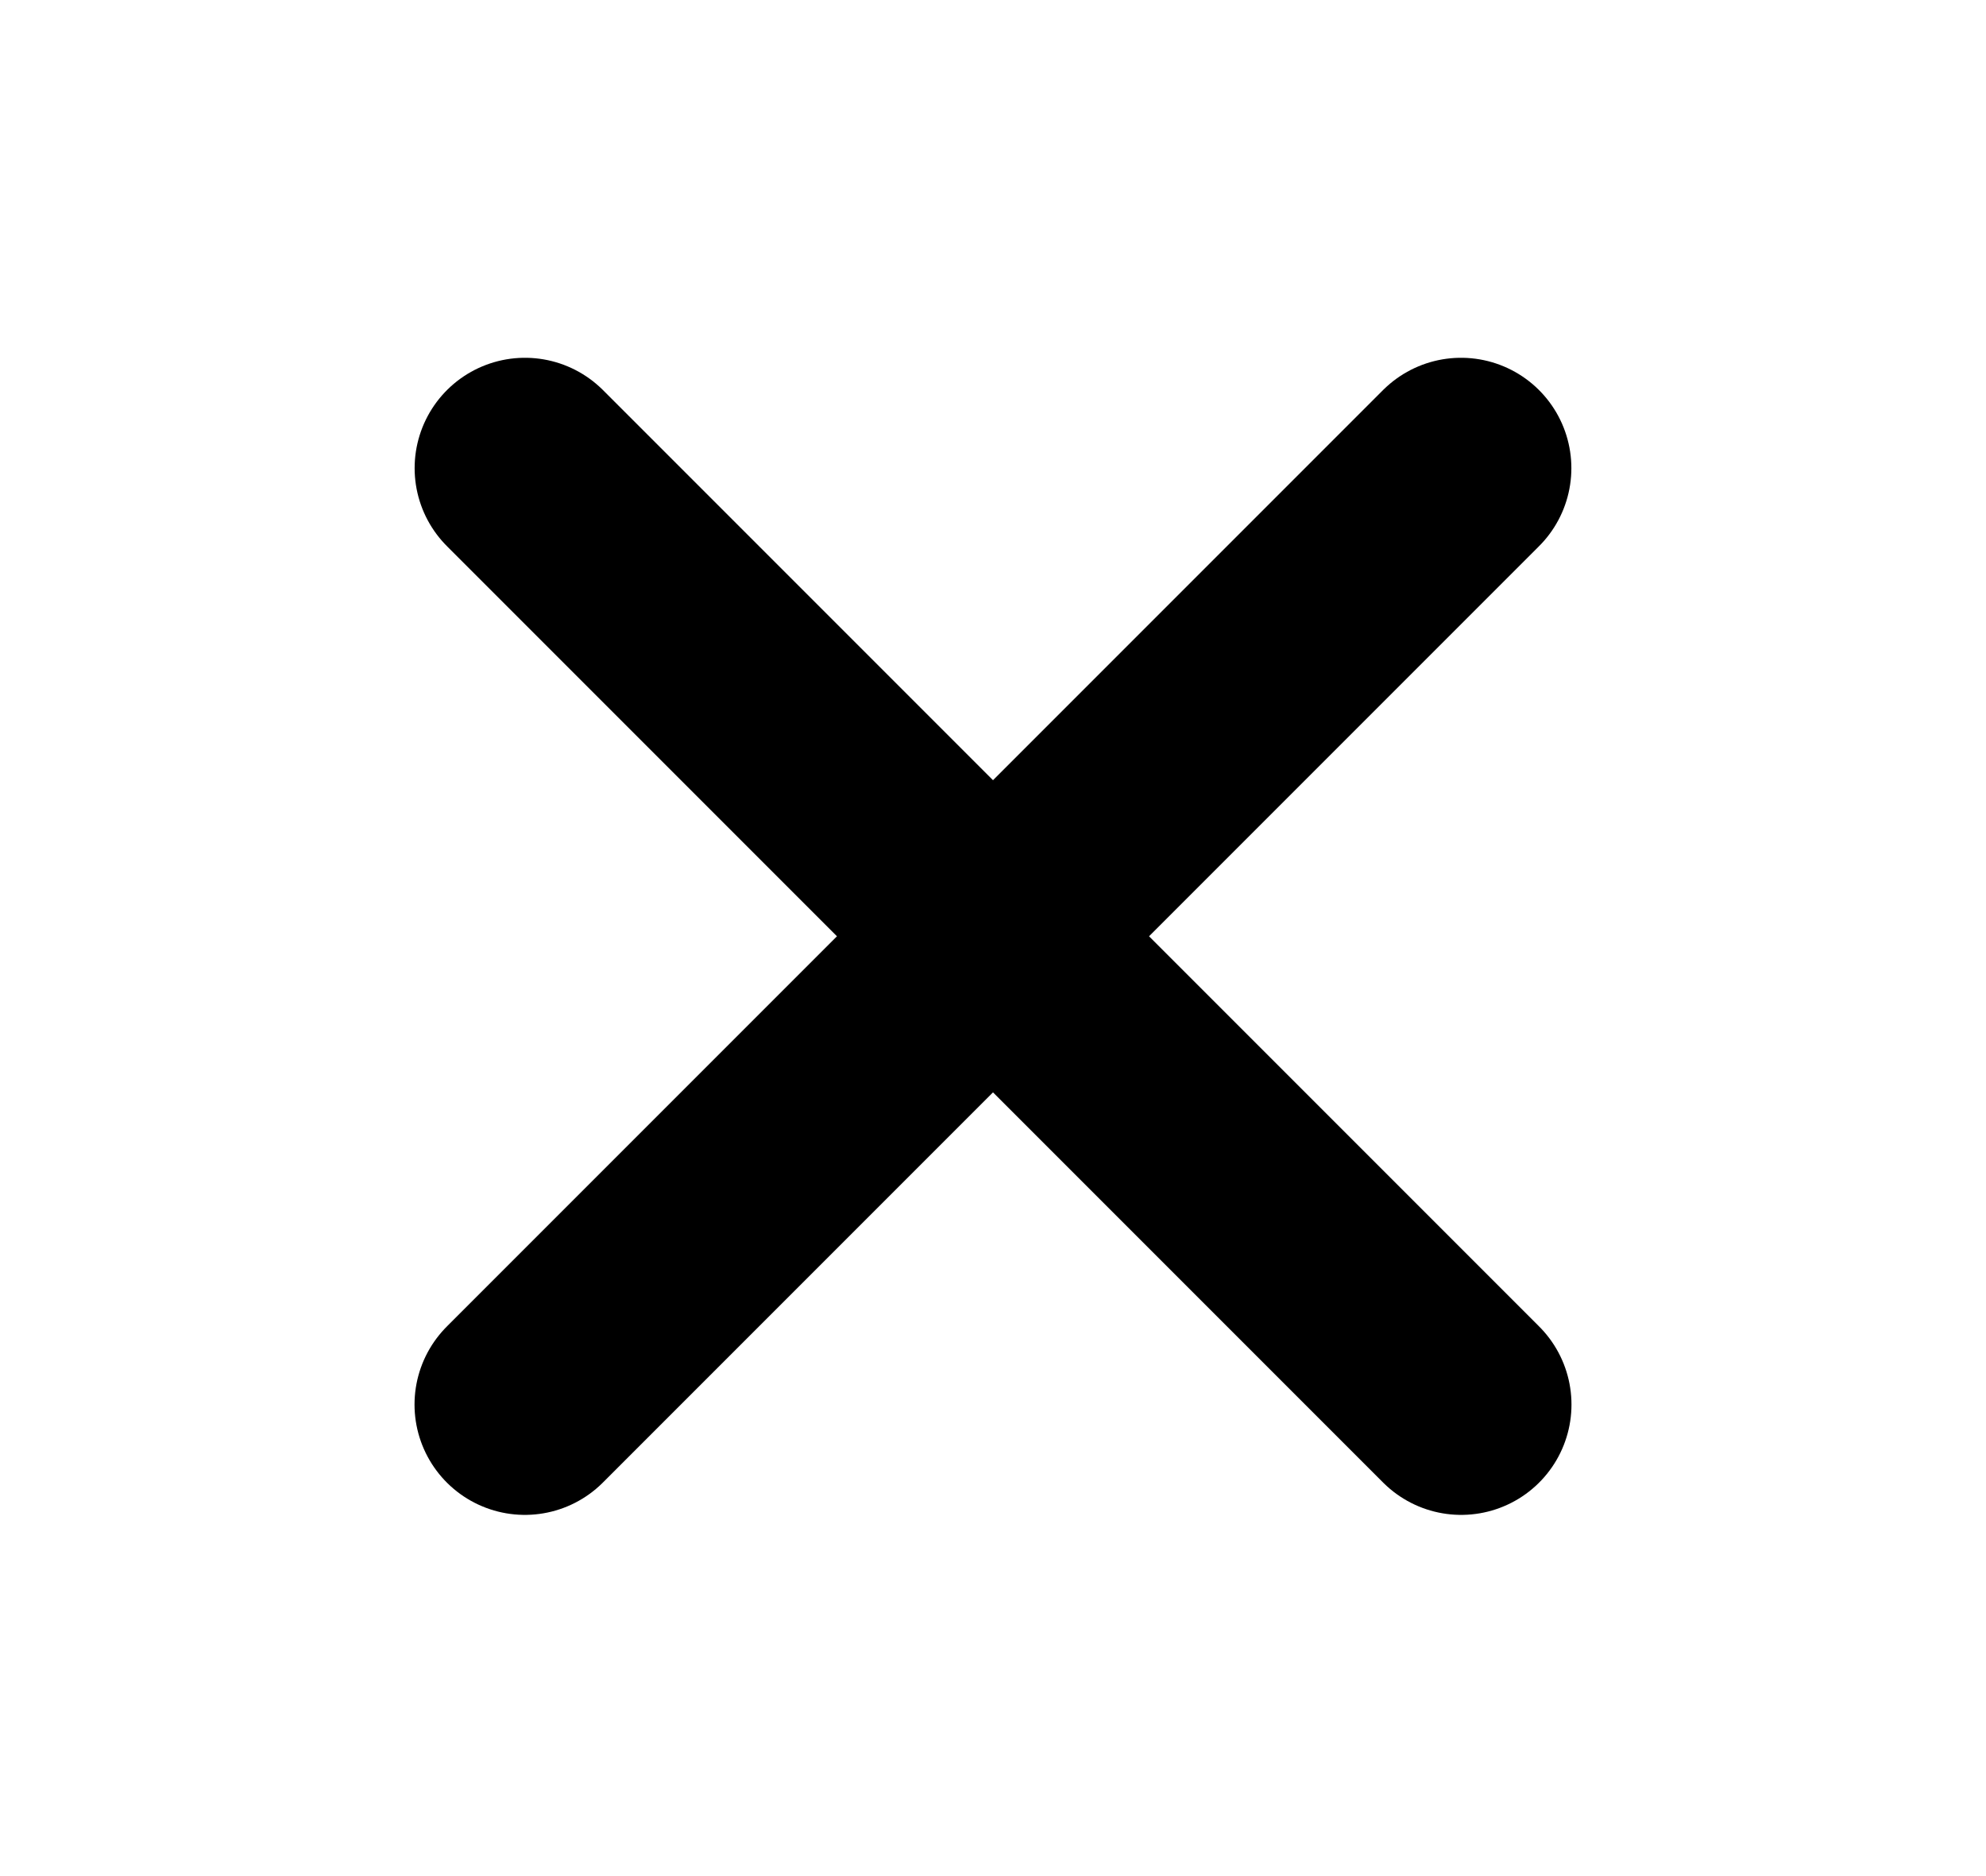 <svg width="18" height="17" viewBox="0 0 18 17" fill="currentColor" xmlns="http://www.w3.org/2000/svg">
  <path d="M13.242 4.242L4.757 12.727" stroke="currentColor" stroke-width="2" stroke-linecap="round" stroke-linejoin="round"/>
  <path d="M4.758 4.242L13.243 12.727" stroke="currentColor" stroke-width="2" stroke-linecap="round" stroke-linejoin="round"/>
</svg>
